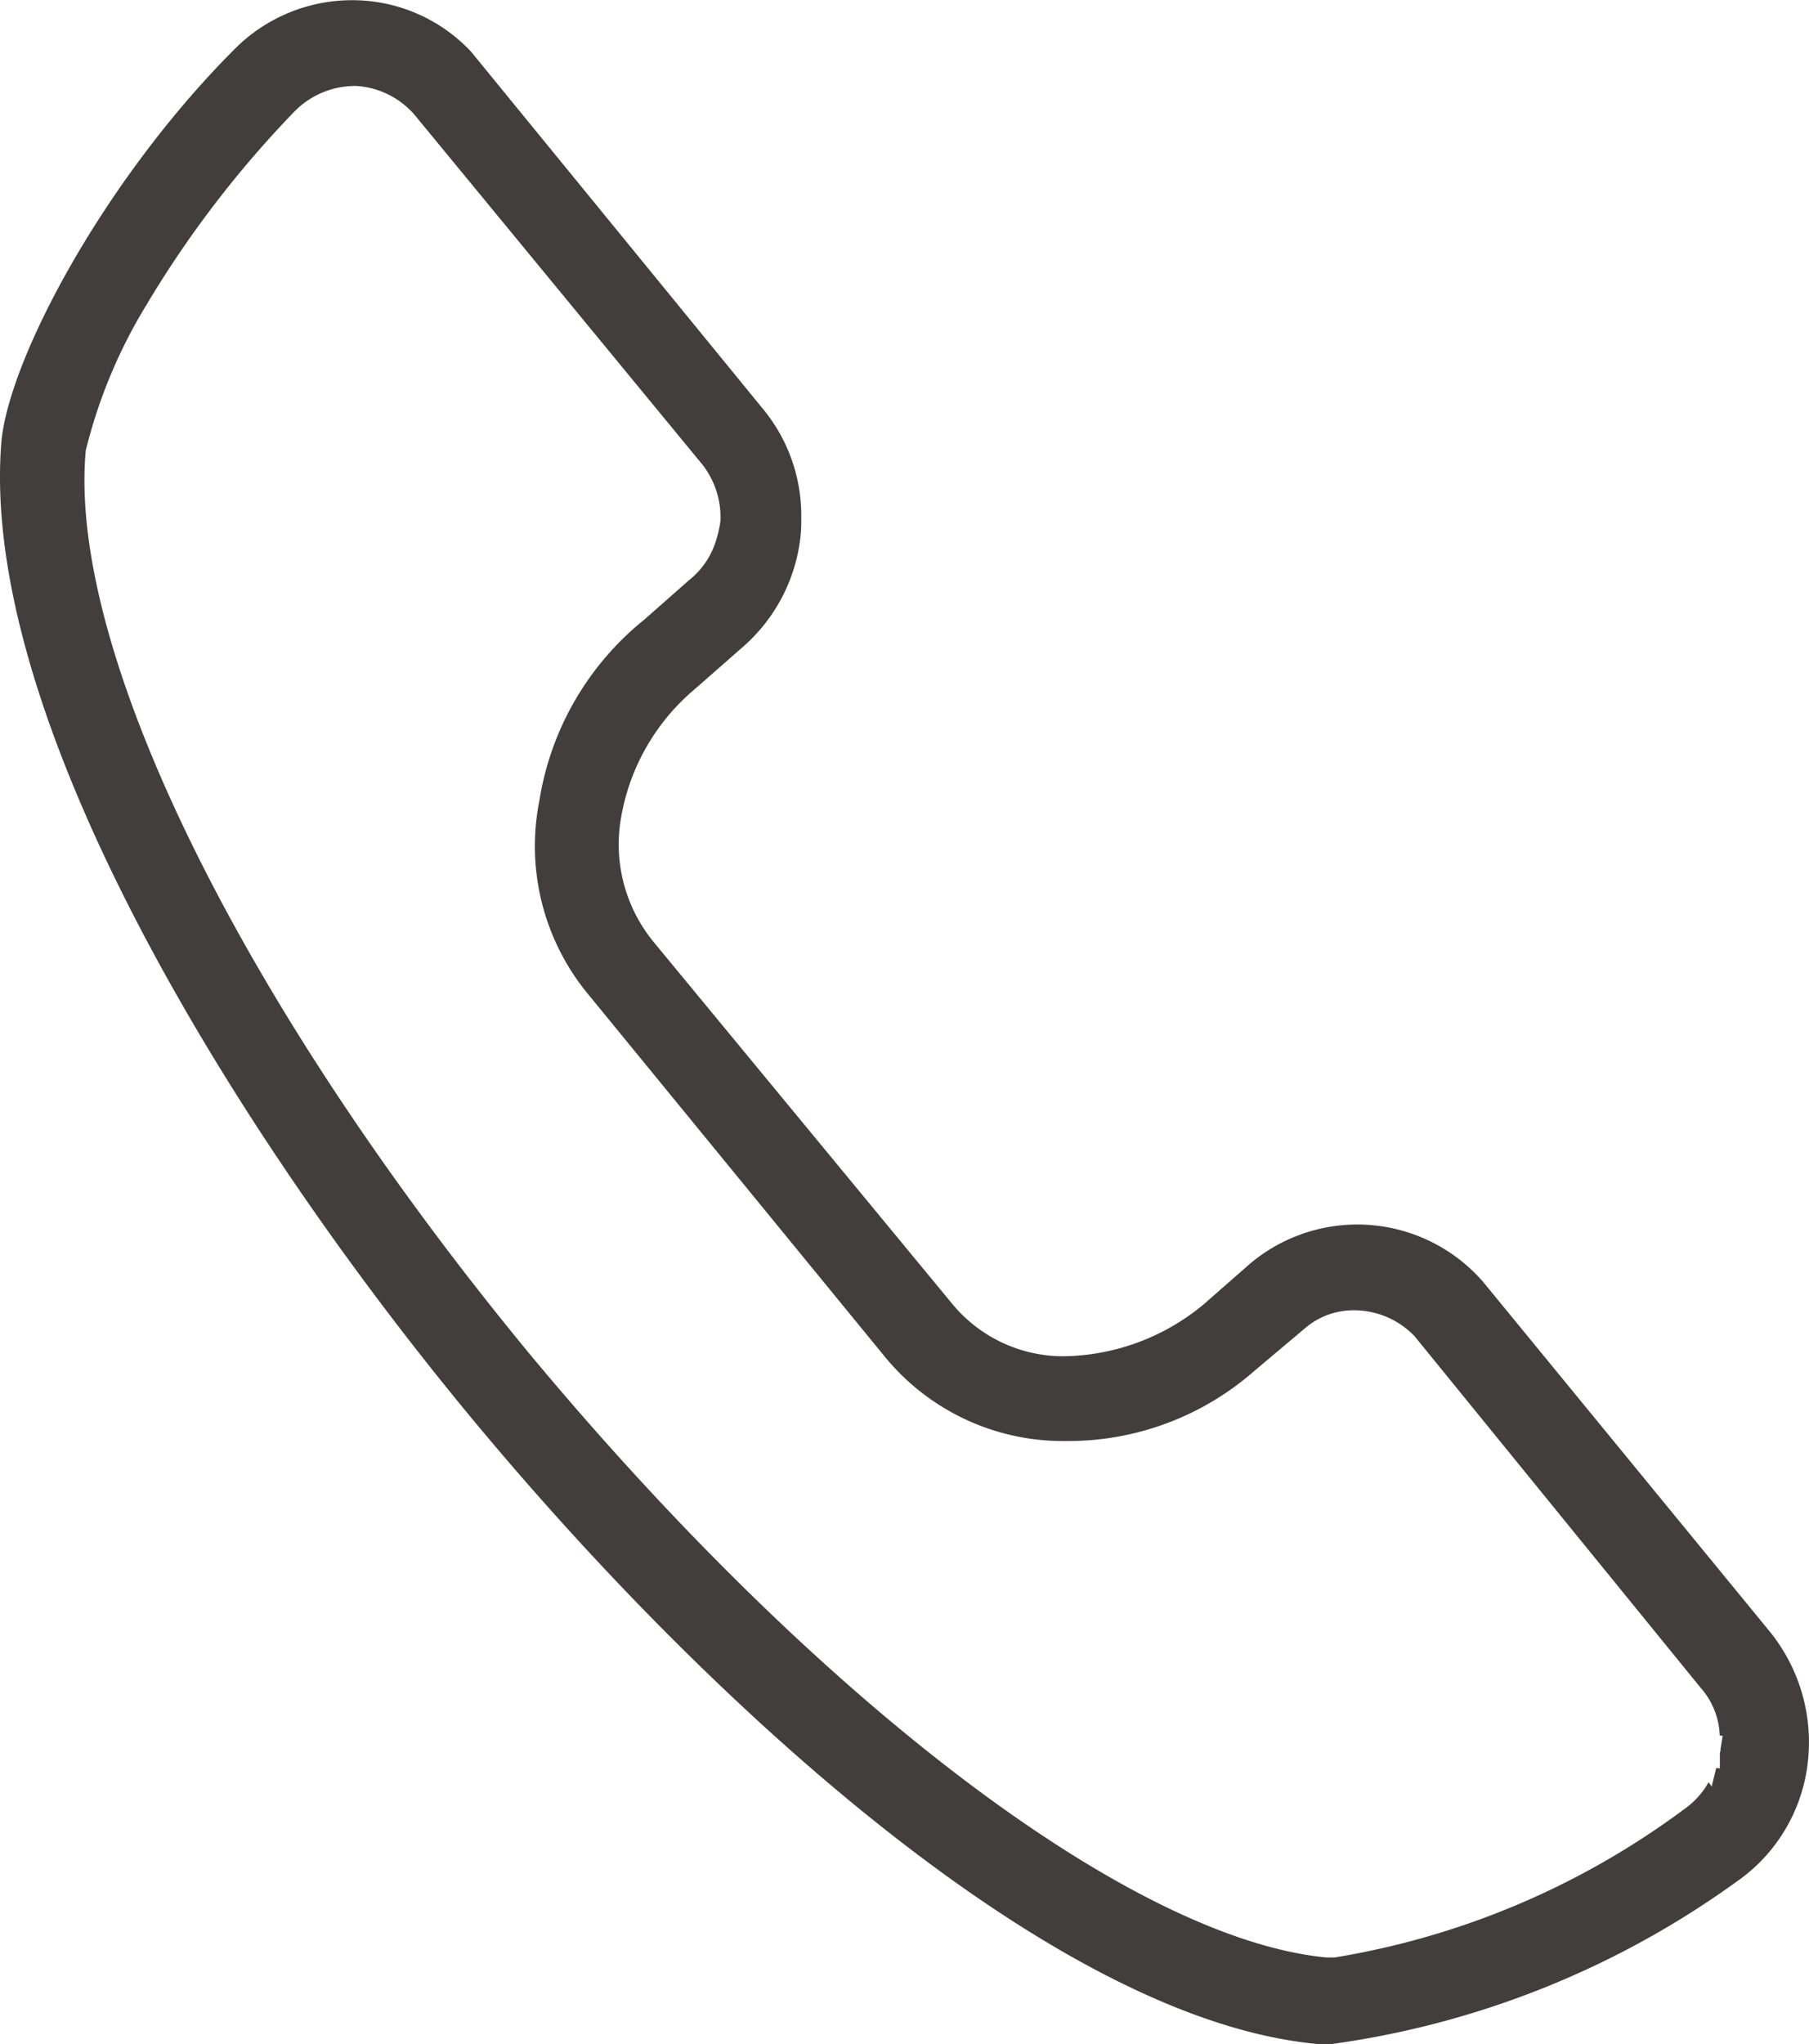 <svg xmlns="http://www.w3.org/2000/svg" width="28.332" height="31.994" viewBox="0 0 28.332 31.994">
  <path id="Path_26901" data-name="Path 26901" d="M12.188,5.973c-2.007,2.009-3.5,4.781-3.643,6.111-.366,4.235,3.492,10.6,7.226,15.145,3.757,4.572,9.25,9.59,13.4,9.962l.2,0a14.107,14.107,0,0,0,6.342-2.538A2.631,2.631,0,0,0,36.832,32.8a2.75,2.75,0,0,0-.591-2.063l-4.49-5.474a2.61,2.61,0,0,0-3.658-.282l-.72.631a3.5,3.5,0,0,1-2.19.813,2.255,2.255,0,0,1-1.75-.822L18.749,19.93a2.407,2.407,0,0,1-.5-1.942,3.371,3.371,0,0,1,1.148-2l.718-.63a2.683,2.683,0,0,0,.945-1.779,2.428,2.428,0,0,0,.01-.267,2.618,2.618,0,0,0-.573-1.682l-4.54-5.553c-.037-.046-.057-.07-.078-.092A2.55,2.55,0,0,0,14.022,5.2,2.591,2.591,0,0,0,12.188,5.973Zm2.864,1.068,4.47,5.428a1.336,1.336,0,0,1,.282.884,1.88,1.88,0,0,1-.069.306,1.26,1.26,0,0,1-.424.62l-.7.617a4.551,4.551,0,0,0-1.642,2.83,3.638,3.638,0,0,0,.753,3.02l4.651,5.679a3.607,3.607,0,0,0,2.78,1.327h.089a4.42,4.42,0,0,0,2.927-1.1L28.944,26a1.17,1.17,0,0,1,.641-.287,1.313,1.313,0,0,1,1.092.4l4.478,5.5a1.189,1.189,0,0,1,.3.747l.045.007-.033.207,0,.018-.01.05v.233L35.4,32.87l-.071.288-.049-.066a1.27,1.27,0,0,1-.387.426,12.582,12.582,0,0,1-5.468,2.317l-.136,0c-3.066-.3-7.956-4.013-12.483-9.458-4.5-5.457-7.228-11-6.942-14.127a8.036,8.036,0,0,1,.949-2.278,16.494,16.494,0,0,1,2.32-3.03,1.336,1.336,0,0,1,.958-.4A1.313,1.313,0,0,1,15.052,7.041Z" transform="translate(-8.521 -5.197)" fill="#423e3e"/>
</svg>
